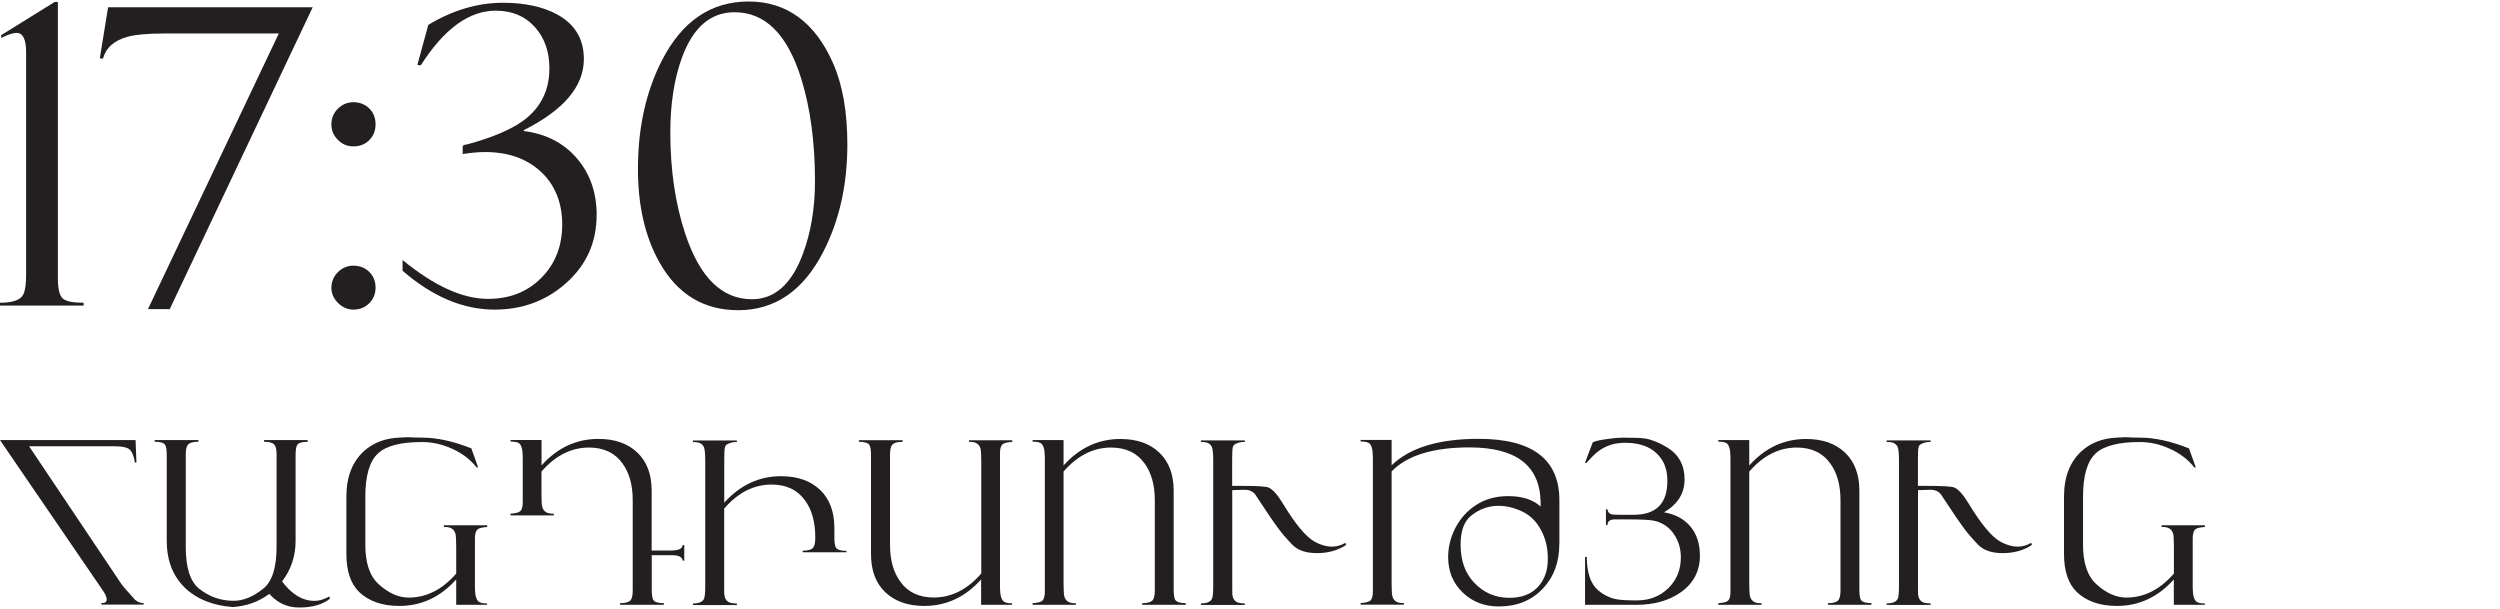 <?xml version="1.0" encoding="UTF-8"?> <svg xmlns="http://www.w3.org/2000/svg" id="Layer_2" data-name="Layer 2" viewBox="0 0 335.1 81.64"> <defs> <style> .cls-1 { fill: #231f20; } </style> </defs> <g> <path class="cls-1" d="m11.21,40.96H0v-.38c1.76,0,2.81-.39,3.15-1.17.24-.52.35-1.37.35-2.53V6.99c0-1.72-.43-2.58-1.28-2.58-.49,0-1.18.23-2.06.68v-.38L7.33.26h.43v37.04c0,1.41.21,2.31.64,2.7.42.39,1.36.58,2.81.58v.38Z"></path> <path class="cls-1" d="m41.92.96l-19.17,40.48h-2.92L37.37,4.49h-15.34c-2.17,0-3.79.14-4.83.41-1.87.49-3,1.48-3.39,2.96l-.43-.05,1.11-6.84h27.45Z"></path> <path class="cls-1" d="m50.34,16.66c0,.85-.28,1.56-.84,2.12-.56.56-1.27.84-2.12.84s-1.51-.29-2.09-.87-.87-1.28-.87-2.09.29-1.51.87-2.09,1.28-.87,2.09-.87,1.56.28,2.12.84c.56.56.84,1.27.84,2.12Zm0,21.91c0,.83-.29,1.53-.86,2.09s-1.27.84-2.1.84c-.78,0-1.47-.29-2.06-.88-.6-.59-.9-1.27-.9-2.05s.29-1.51.87-2.09c.58-.58,1.28-.87,2.09-.87s1.56.28,2.12.84c.56.56.84,1.27.84,2.12Z"></path> <path class="cls-1" d="m79.97,28.85c0,3.66-1.38,6.71-4.15,9.15-2.64,2.33-5.82,3.5-9.53,3.5-4.22,0-8.33-1.74-12.33-5.21v-1.44c4.24,3.48,8.05,5.21,11.46,5.21,2.9,0,5.28-.94,7.14-2.82,1.87-1.88,2.8-4.27,2.8-7.17s-.99-5.38-2.96-7.14c-1.88-1.7-4.34-2.55-7.39-2.55-.89,0-1.88.09-2.99.27v-1.09c.16-.13.34-.19.54-.19,3.4-.92,5.93-1.99,7.58-3.2,2.34-1.72,3.5-4.05,3.5-7,0-2.23-.63-4.05-1.9-5.49-1.32-1.5-3.09-2.25-5.29-2.25-3.58,0-6.93,2.44-10.05,7.33l-.46-.05,1.47-5.38c3.28-1.97,6.61-2.96,9.99-2.96,2.93,0,5.35.52,7.25,1.55,2.41,1.3,3.61,3.3,3.61,6,0,3.66-2.69,6.83-8.06,9.53v.11c2.99.38,5.36,1.6,7.13,3.67,1.77,2.06,2.65,4.61,2.65,7.63Z"></path> <path class="cls-1" d="m113.58,19.37c0,5.41-1.08,10.21-3.23,14.39-2.68,5.21-6.48,7.82-11.4,7.82-4.6,0-8.1-2.11-10.51-6.33-1.96-3.44-2.93-7.64-2.93-12.6,0-5.54,1.08-10.4,3.23-14.58,2.7-5.25,6.57-7.87,11.62-7.87s8.9,2.77,11.32,8.31c1.27,2.9,1.9,6.52,1.9,10.86Zm-4.34,4.92c0-5.23-.62-9.82-1.85-13.77-1.85-5.92-4.82-8.88-8.93-8.88-3.22,0-5.58,2.04-7.06,6.11-1.03,2.82-1.55,6.16-1.55,10.02,0,5.03.67,9.57,2.01,13.6,1.94,5.83,4.91,8.74,8.93,8.74,3.04,0,5.31-2.02,6.82-6.05,1.09-2.92,1.63-6.17,1.63-9.78Z"></path> </g> <g> <path class="cls-1" d="m19.24,81.04h-5.64v-.21c.47.03.7-.13.7-.49,0-.29-.16-.66-.46-1.11L0,58.99h18.17l.12,3.01h-.21c-.14-.92-.4-1.52-.77-1.8-.33-.25-.97-.38-1.93-.38H3.9l12.37,18.46c.19.28.81.99,1.85,2.13.39.31.77.45,1.13.42v.21Z"></path> <path class="cls-1" d="m44.23,80.25c-1.01.79-2.38,1.18-4.11,1.18-1.27,0-2.37-.38-3.3-1.14-.25-.2-.49-.43-.72-.69-1.4,1.05-3.03,1.64-4.9,1.77-2.69-.21-4.82-1.06-6.39-2.56-1.64-1.58-2.46-3.69-2.46-6.33v-11.43c0-.76-.08-1.24-.24-1.45-.2-.26-.66-.39-1.38-.39v-.22h5.86v.22c-.67,0-1.12.12-1.35.35-.23.23-.34.67-.34,1.33v12.43c0,2.76.59,4.62,1.78,5.58,1.36,1.09,2.91,1.63,4.65,1.63,1.28,0,2.6-.54,3.96-1.63,1.19-.96,1.78-2.82,1.78-5.58v-12.43c0-.66-.11-1.1-.34-1.33-.23-.23-.68-.35-1.35-.35v-.22h5.86v.23c-.72,0-1.18.13-1.38.39-.16.21-.24.7-.24,1.46v11.43c0,2.05-.61,3.86-1.81,5.43,1.29,1.74,2.74,2.61,4.35,2.61.56,0,1.15-.16,1.77-.48l.21-.11.09.3Z"></path> <path class="cls-1" d="m65.3,81.07h-4.15v-3.4c-2.13,2.37-4.67,3.55-7.62,3.55-2.28,0-4.07-.62-5.36-1.84-1.16-1.11-1.74-2.81-1.74-5.1v-7.71c0-2.64.79-4.67,2.35-6.1,1.24-1.12,2.8-1.72,4.69-1.81.83-.04,1.23-.06,1.21-.06.57.04,1.21.06,1.92.06,1.97,0,4.16.48,6.58,1.44l.91,2.55h-.21c-.82-1.05-1.91-1.88-3.28-2.5-1.32-.6-2.66-.9-4.03-.9-2.85,0-4.82.51-5.91,1.53-1.13,1.06-1.69,2.99-1.69,5.8v6.45c0,2.44.59,4.2,1.79,5.28,1.31,1.19,2.65,1.79,4.02,1.79,2.39,0,4.51-1.08,6.37-3.22v-3.55c0-.98-.04-1.58-.11-1.81-.18-.59-.63-.88-1.33-.88h-.21v-.23h5.8v.23c-.64.04-1.06.14-1.26.3-.25.19-.38.59-.38,1.2v6.6c0,1.05.18,1.69.54,1.93.22.15.58.22,1.09.22v.21Z"></path> <path class="cls-1" d="m91.74,75.15h-.22c-.08-.49-.54-.73-1.38-.73h-2.78v4.59c0,.76.08,1.25.24,1.45.2.26.66.39,1.38.39v.22h-5.86v-.22c.67,0,1.12-.12,1.35-.34s.34-.67.34-1.33v-12.13c0-2.04-.46-3.68-1.37-4.93-1.02-1.42-2.52-2.13-4.49-2.13-2.39,0-4.51,1.08-6.37,3.22v2.95c0,.98.04,1.58.11,1.81.18.59.63.88,1.33.88h.21v.23h-5.8v-.23c.64-.04,1.06-.14,1.26-.3.25-.19.38-.59.38-1.2v-6c0-1.07-.17-1.72-.52-1.95-.21-.14-.58-.21-1.11-.21v-.21h4.15v3.4c2.13-2.37,4.67-3.55,7.62-3.55,2.2,0,3.94.61,5.22,1.83,1.28,1.22,1.92,2.92,1.92,5.11v8.02h2.59c1.02,0,1.54-.25,1.56-.73h.22v2.08Z"></path> <path class="cls-1" d="m113.45,74.03h-5.86v-.22c.67,0,1.12-.11,1.35-.34s.34-.67.34-1.33v-.13c0-2.04-.46-3.68-1.37-4.93-1.02-1.42-2.51-2.13-4.48-2.13-2.39,0-4.51,1.08-6.36,3.22v10.32c0,.71,0,1.11.02,1.2.05.47.23.8.54.99.23.14.61.21,1.14.21v.21h-5.89v-.21c.79,0,1.28-.21,1.48-.61.11-.23.17-.82.17-1.75v-16.79c0-.93-.06-1.53-.18-1.81-.21-.49-.7-.71-1.47-.67v-.22h5.89v.22c-.28-.03-.58.01-.91.12-.39.12-.62.3-.68.53-.07.24-.1.78-.1,1.64v5.83c2.13-2.37,4.67-3.55,7.62-3.55,2.2,0,3.94.61,5.22,1.83,1.28,1.22,1.92,2.92,1.92,5.11v1.23c0,.76.08,1.24.24,1.45.2.26.66.39,1.38.39v.22Z"></path> <path class="cls-1" d="m135.66,81.07h-4.15v-3.4c-2.13,2.37-4.67,3.55-7.62,3.55-2.2,0-3.94-.61-5.22-1.83-1.28-1.22-1.92-2.92-1.92-5.11v-13.22c0-.76-.08-1.24-.24-1.45-.2-.26-.66-.39-1.38-.39v-.22h5.86v.22c-.67,0-1.12.12-1.35.35-.23.23-.34.67-.34,1.33v12.13c0,2.04.46,3.68,1.37,4.93,1.02,1.42,2.52,2.13,4.49,2.13,2.39,0,4.51-1.08,6.37-3.22v-14.95c0-.98-.04-1.58-.11-1.81-.18-.59-.63-.88-1.33-.88h-.21v-.22h5.8v.22c-.64.04-1.06.14-1.26.3-.25.19-.38.59-.38,1.2v17.99c0,1.05.18,1.69.54,1.93.22.15.58.22,1.09.22v.21Z"></path> <path class="cls-1" d="m158.96,81.07h-5.86v-.22c.67,0,1.12-.12,1.35-.34.23-.23.34-.67.34-1.33v-12.13c0-2.04-.46-3.68-1.37-4.93-1.02-1.42-2.52-2.13-4.49-2.13-2.39,0-4.51,1.08-6.37,3.22v14.95c0,.98.04,1.58.11,1.81.18.59.62.88,1.33.88h.21v.22h-5.8v-.22c.64-.04,1.06-.14,1.26-.3.25-.19.38-.59.38-1.2v-17.99c0-1.07-.18-1.72-.53-1.95-.21-.14-.58-.21-1.11-.21v-.21h4.15v3.4c2.13-2.37,4.67-3.55,7.62-3.55,2.2,0,3.94.61,5.22,1.83,1.28,1.22,1.92,2.92,1.92,5.11v13.22c0,.76.08,1.25.24,1.45.2.26.66.39,1.38.39v.22Z"></path> <path class="cls-1" d="m180.47,73.02c-1.11.75-2.42,1.12-3.94,1.12s-2.57-.38-3.3-1.12c-.84-.87-1.52-1.67-2.05-2.41-.21-.29-.52-.73-.93-1.32l-2.02-3.04c-.33-.4-.79-.6-1.38-.6-.22,0-.48,0-.78.02l-.9.03v12.78c0,.71,0,1.11.01,1.2.05.47.23.8.54.99.23.14.61.21,1.14.21v.21h-5.89v-.21c.79,0,1.28-.21,1.48-.61.11-.23.17-.82.17-1.75v-16.79c0-.93-.06-1.53-.18-1.81-.21-.49-.7-.71-1.47-.67v-.22h5.89v.22c-.28-.03-.58.01-.92.12-.39.12-.62.29-.68.52-.07.22-.1.78-.1,1.66v3.58h1.42c1.92,0,3.06.07,3.43.21.57.22,1.22.95,1.96,2.17,1.66,2.75,3.08,4.45,4.25,5.1.8.44,1.57.66,2.32.66.63,0,1.23-.17,1.81-.51l.09.3Z"></path> <path class="cls-1" d="m209.01,72.93c0,2.43-.74,4.42-2.22,5.98-1.51,1.59-3.47,2.38-5.89,2.38-1.93,0-3.54-.62-4.84-1.87-1.3-1.25-1.95-2.83-1.95-4.75,0-1.37.33-2.68.98-3.93.66-1.25,1.55-2.25,2.7-3.01,1.23-.82,2.69-1.23,4.37-1.23,1.86,0,3.31.46,4.34,1.39v-.65c-.11-4.85-3.29-7.27-9.54-7.27-4.88,0-8.36,1.08-10.43,3.22v14.95c0,.98.04,1.58.11,1.81.18.59.62.88,1.33.88h.21v.22h-5.8v-.22c.64-.04,1.06-.14,1.26-.3.25-.19.38-.59.38-1.2v-17.99c0-1.07-.17-1.72-.53-1.95-.21-.14-.58-.21-1.11-.21v-.21h4.15v3.4c2.44-2.37,6.33-3.55,11.67-3.55,7.21,0,10.82,2.75,10.82,8.25v5.85Zm-1.54,1.92c0-1.35-.28-2.58-.85-3.68-.63-1.24-1.51-2.12-2.65-2.64-1.07-.49-2.11-.73-3.12-.73-1.36,0-2.59.45-3.69,1.35-.92.75-1.38,2.03-1.38,3.85,0,2.09.58,3.76,1.75,5.03,1.29,1.4,2.88,2.1,4.78,2.1,2.26,0,3.82-.91,4.68-2.74.32-.68.48-1.52.48-2.53Z"></path> <path class="cls-1" d="m227.86,74.45c0,2.12-.88,3.78-2.64,4.99-1.58,1.09-3.54,1.63-5.89,1.63h-6.87v-6.42h.23c.02,2.13.52,3.61,1.5,4.45.74.63,1.54,1.03,2.41,1.21.53.11,1.46.17,2.79.17,1.69,0,3.1-.54,4.22-1.63,1.12-1.09,1.69-2.47,1.69-4.15,0-1.08-.27-2.04-.79-2.89-.67-1.09-1.61-1.76-2.83-2.02-.51-.11-1.73-.17-3.66-.17h-1.56c-.66,0-.99.25-.99.76h-.21v-2.11h.21c.03.35.21.58.55.67.14.04.46.06.98.06h1.98c3.01,0,4.51-1.51,4.51-4.52,0-1.12-.23-2.05-.69-2.79-.97-1.56-2.64-2.34-5.01-2.34-1.73,0-3.17.61-4.32,1.82l-.84.89-.18-.03,1.05-2.76s.09,0,.12-.03c.28-.14.9-.27,1.87-.4.88-.12,1.53-.18,1.96-.18,1.57,0,2.61.04,3.13.13.9.16,1.87.56,2.91,1.2,1.54.95,2.31,2.37,2.31,4.26s-.92,3.34-2.76,4.42c1.53.26,2.71.9,3.55,1.91.84,1.01,1.26,2.3,1.26,3.86Z"></path> <path class="cls-1" d="m250.87,81.07h-5.86v-.22c.67,0,1.12-.12,1.35-.34.23-.23.34-.67.34-1.33v-12.13c0-2.04-.46-3.68-1.37-4.93-1.02-1.42-2.52-2.13-4.49-2.13-2.39,0-4.51,1.08-6.37,3.22v14.95c0,.98.04,1.58.11,1.81.18.59.63.88,1.33.88h.21v.22h-5.8v-.22c.64-.04,1.06-.14,1.26-.3.25-.19.37-.59.37-1.2v-17.99c0-1.07-.17-1.72-.52-1.95-.21-.14-.58-.21-1.11-.21v-.21h4.15v3.4c2.13-2.37,4.67-3.55,7.62-3.55,2.2,0,3.94.61,5.22,1.83,1.28,1.22,1.92,2.92,1.92,5.11v13.22c0,.76.08,1.25.24,1.45.2.26.66.39,1.38.39v.22Z"></path> <path class="cls-1" d="m272.39,73.02c-1.11.75-2.42,1.12-3.94,1.12s-2.57-.38-3.3-1.12c-.84-.87-1.52-1.67-2.05-2.41-.21-.29-.52-.73-.93-1.32l-2.02-3.04c-.33-.4-.79-.6-1.38-.6-.22,0-.48,0-.78.02l-.9.03v12.78c0,.71,0,1.11.01,1.2.05.47.23.8.54.99.23.14.61.21,1.14.21v.21h-5.89v-.21c.79,0,1.28-.21,1.48-.61.11-.23.17-.82.17-1.75v-16.79c0-.93-.06-1.53-.18-1.81-.21-.49-.7-.71-1.47-.67v-.22h5.89v.22c-.28-.03-.58.01-.92.12-.39.12-.62.29-.68.52-.07.22-.1.78-.1,1.66v3.58h1.42c1.92,0,3.06.07,3.43.21.57.22,1.22.95,1.96,2.17,1.66,2.75,3.08,4.45,4.25,5.1.8.44,1.57.66,2.32.66.63,0,1.23-.17,1.81-.51l.09.3Z"></path> <path class="cls-1" d="m295.53,81.07h-4.15v-3.4c-2.13,2.37-4.67,3.55-7.62,3.55-2.28,0-4.07-.62-5.36-1.84-1.16-1.11-1.74-2.81-1.74-5.1v-7.71c0-2.64.79-4.67,2.35-6.1,1.24-1.12,2.8-1.72,4.69-1.81.83-.04,1.23-.06,1.21-.06.57.04,1.21.06,1.92.06,1.97,0,4.16.48,6.58,1.44l.92,2.55h-.21c-.82-1.05-1.91-1.88-3.28-2.5-1.32-.6-2.66-.9-4.03-.9-2.85,0-4.82.51-5.91,1.53-1.13,1.06-1.69,2.99-1.69,5.8v6.45c0,2.44.6,4.2,1.79,5.28,1.31,1.19,2.65,1.79,4.02,1.79,2.39,0,4.51-1.08,6.37-3.22v-3.55c0-.98-.04-1.58-.11-1.81-.18-.59-.63-.88-1.33-.88h-.21v-.23h5.8v.23c-.64.04-1.06.14-1.26.3-.25.19-.37.59-.37,1.2v6.6c0,1.05.18,1.69.54,1.93.22.15.58.22,1.09.22v.21Z"></path> </g> </svg> 